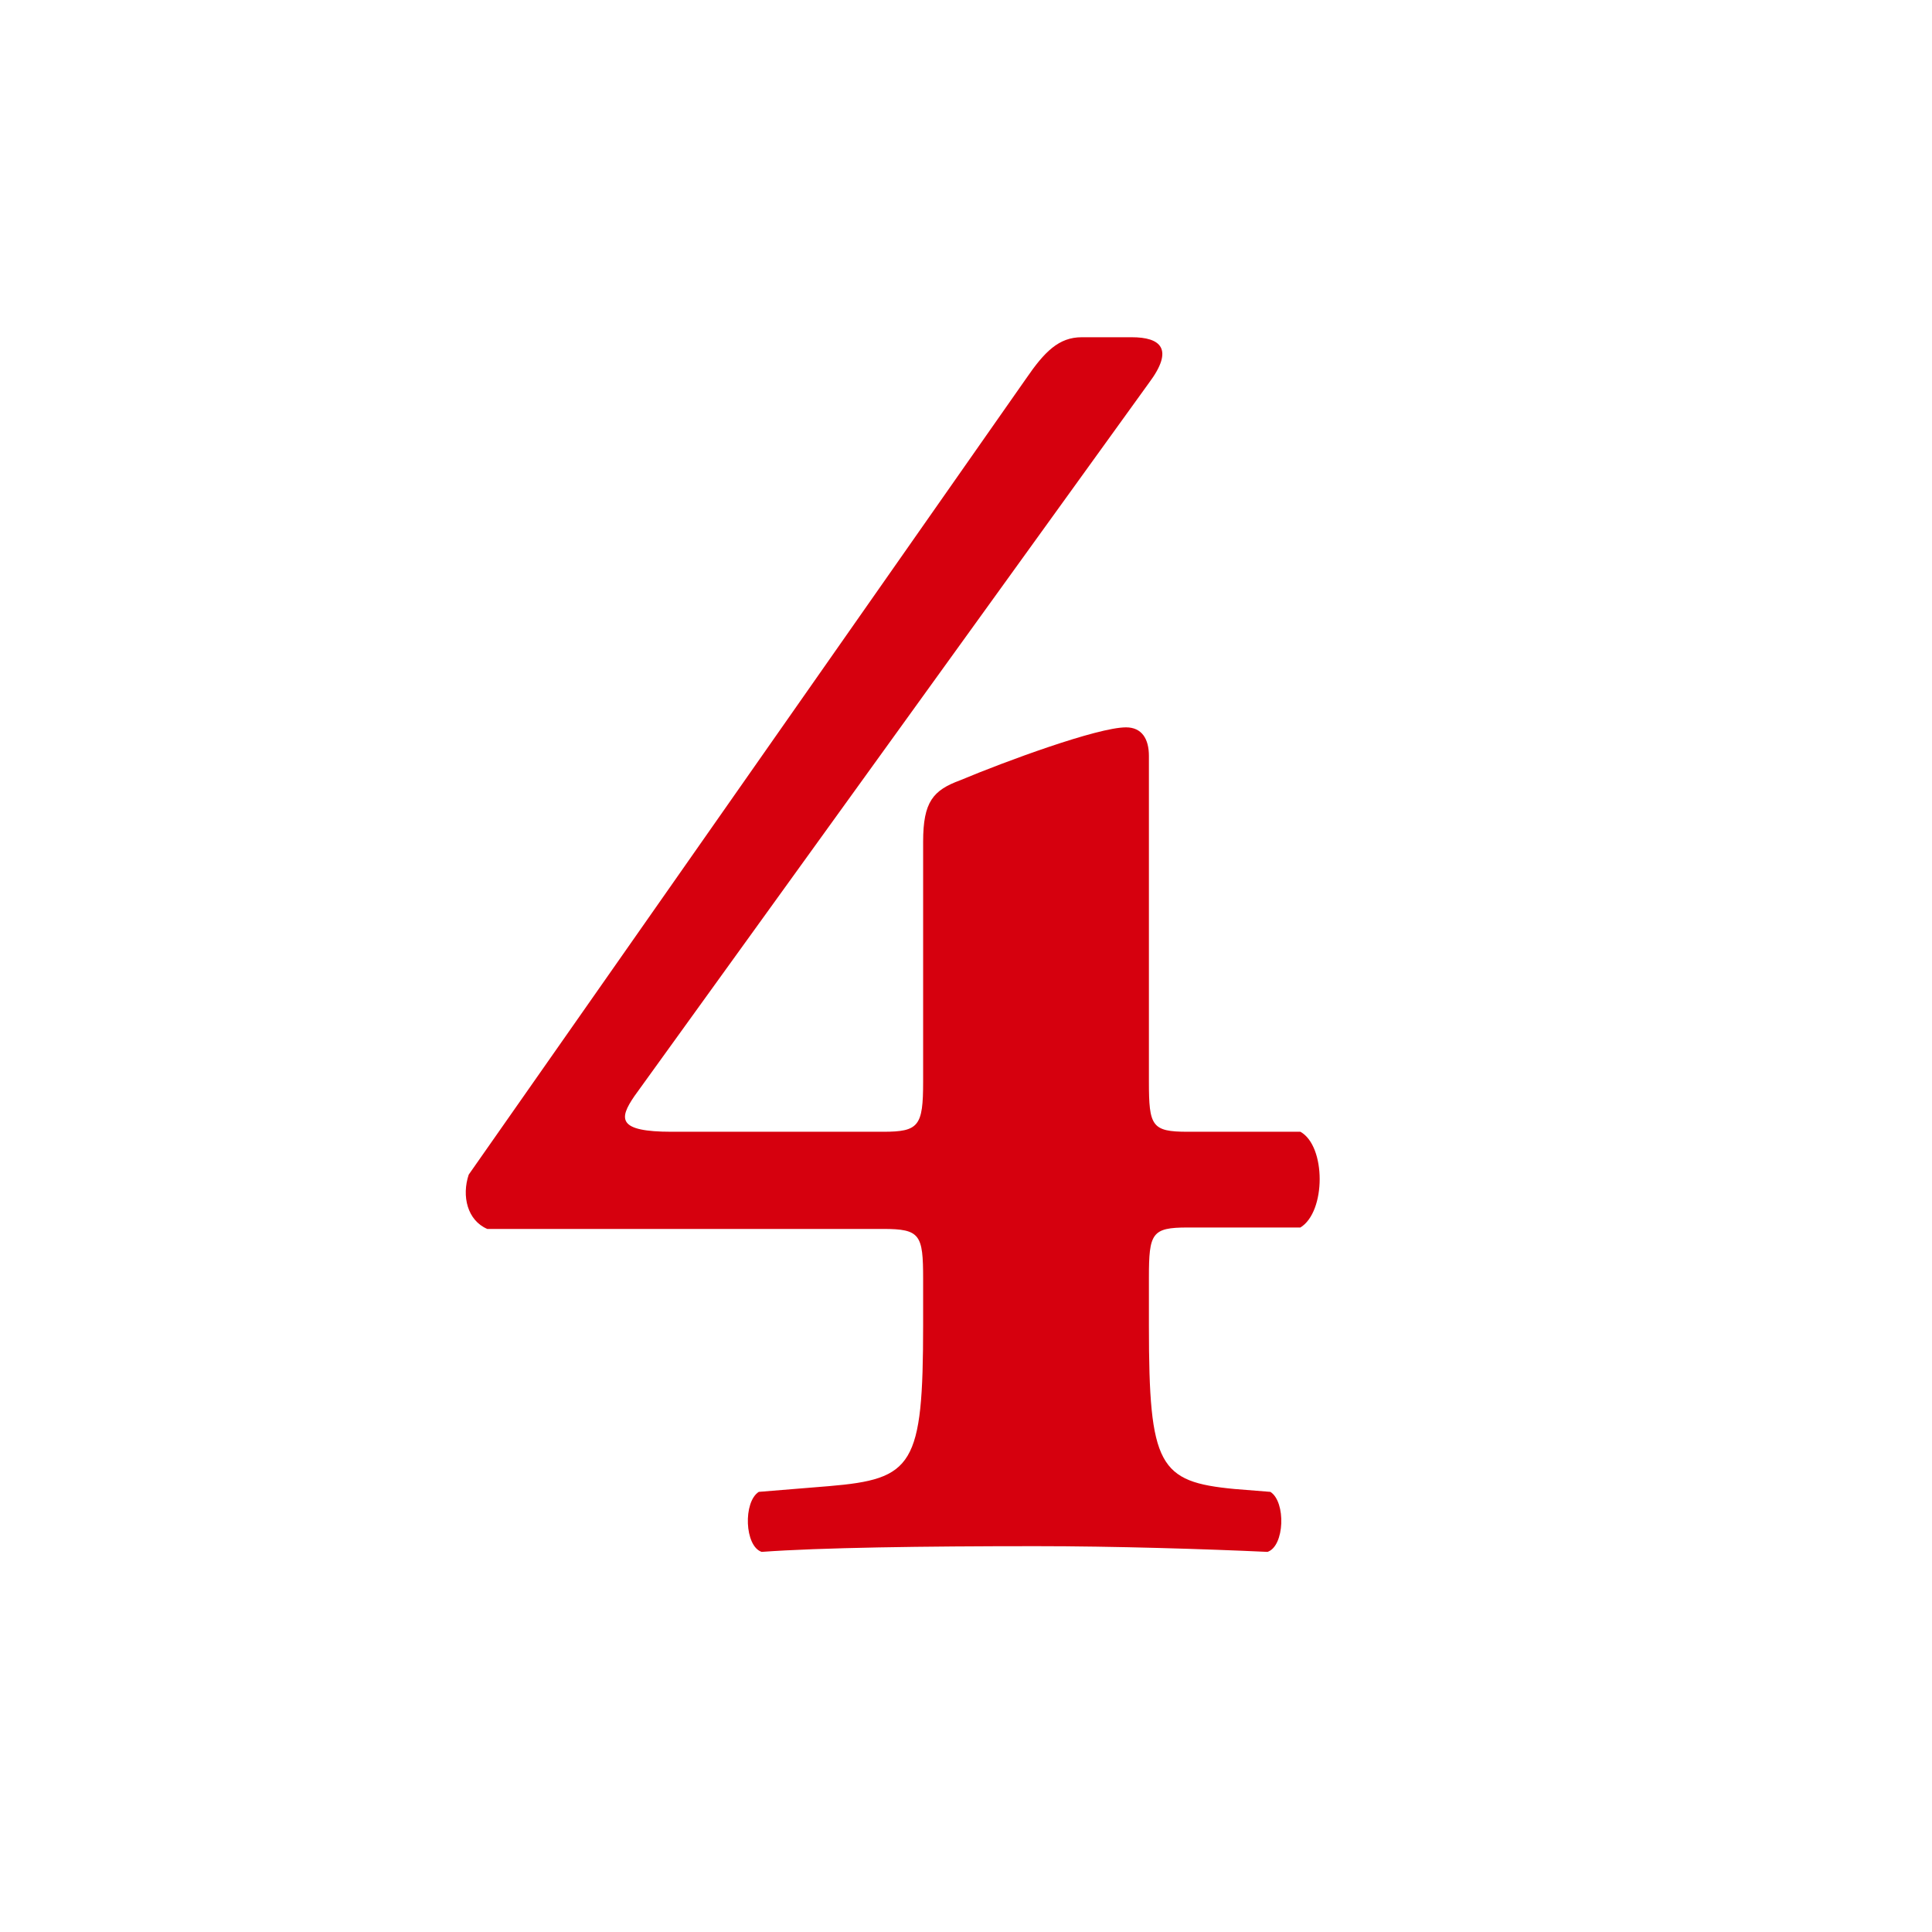 <?xml version="1.0" encoding="UTF-8"?><svg id="_レイヤー_2" xmlns="http://www.w3.org/2000/svg" viewBox="0 0 13.52 13.52"><defs><style>.cls-1{fill:#d6000e;}.cls-1,.cls-2{stroke-width:0px;}.cls-2{fill:#fff;}</style></defs><g id="_レイヤー_1-2"><rect class="cls-2" width="13.52" height="13.52"/><path class="cls-1" d="M6.46,8.95c0-.31-.02-.35-.28-.35h-2.77c-.14-.06-.18-.23-.13-.38l3.9-5.57c.13-.19.23-.29.39-.29h.35c.2,0,.3.08.12.32l-3.6,4.99c-.11.16-.12.25.26.25h1.48c.25,0,.28-.04.28-.35v-1.68c0-.28.07-.36.26-.43.31-.13.96-.37,1.16-.37.11,0,.16.08.16.2v2.28c0,.31.02.35.27.35h.79c.18.1.18.56,0,.67h-.79c-.25,0-.27.04-.27.35v.34c0,.98.07,1.09.6,1.14l.25.02c.11.07.1.38-.02.42-.43-.02-1.07-.04-1.62-.04-.79,0-1.51.01-1.92.04-.12-.04-.13-.35-.02-.42l.49-.04c.59-.05.66-.14.66-1.13v-.34Z"/></g></svg>